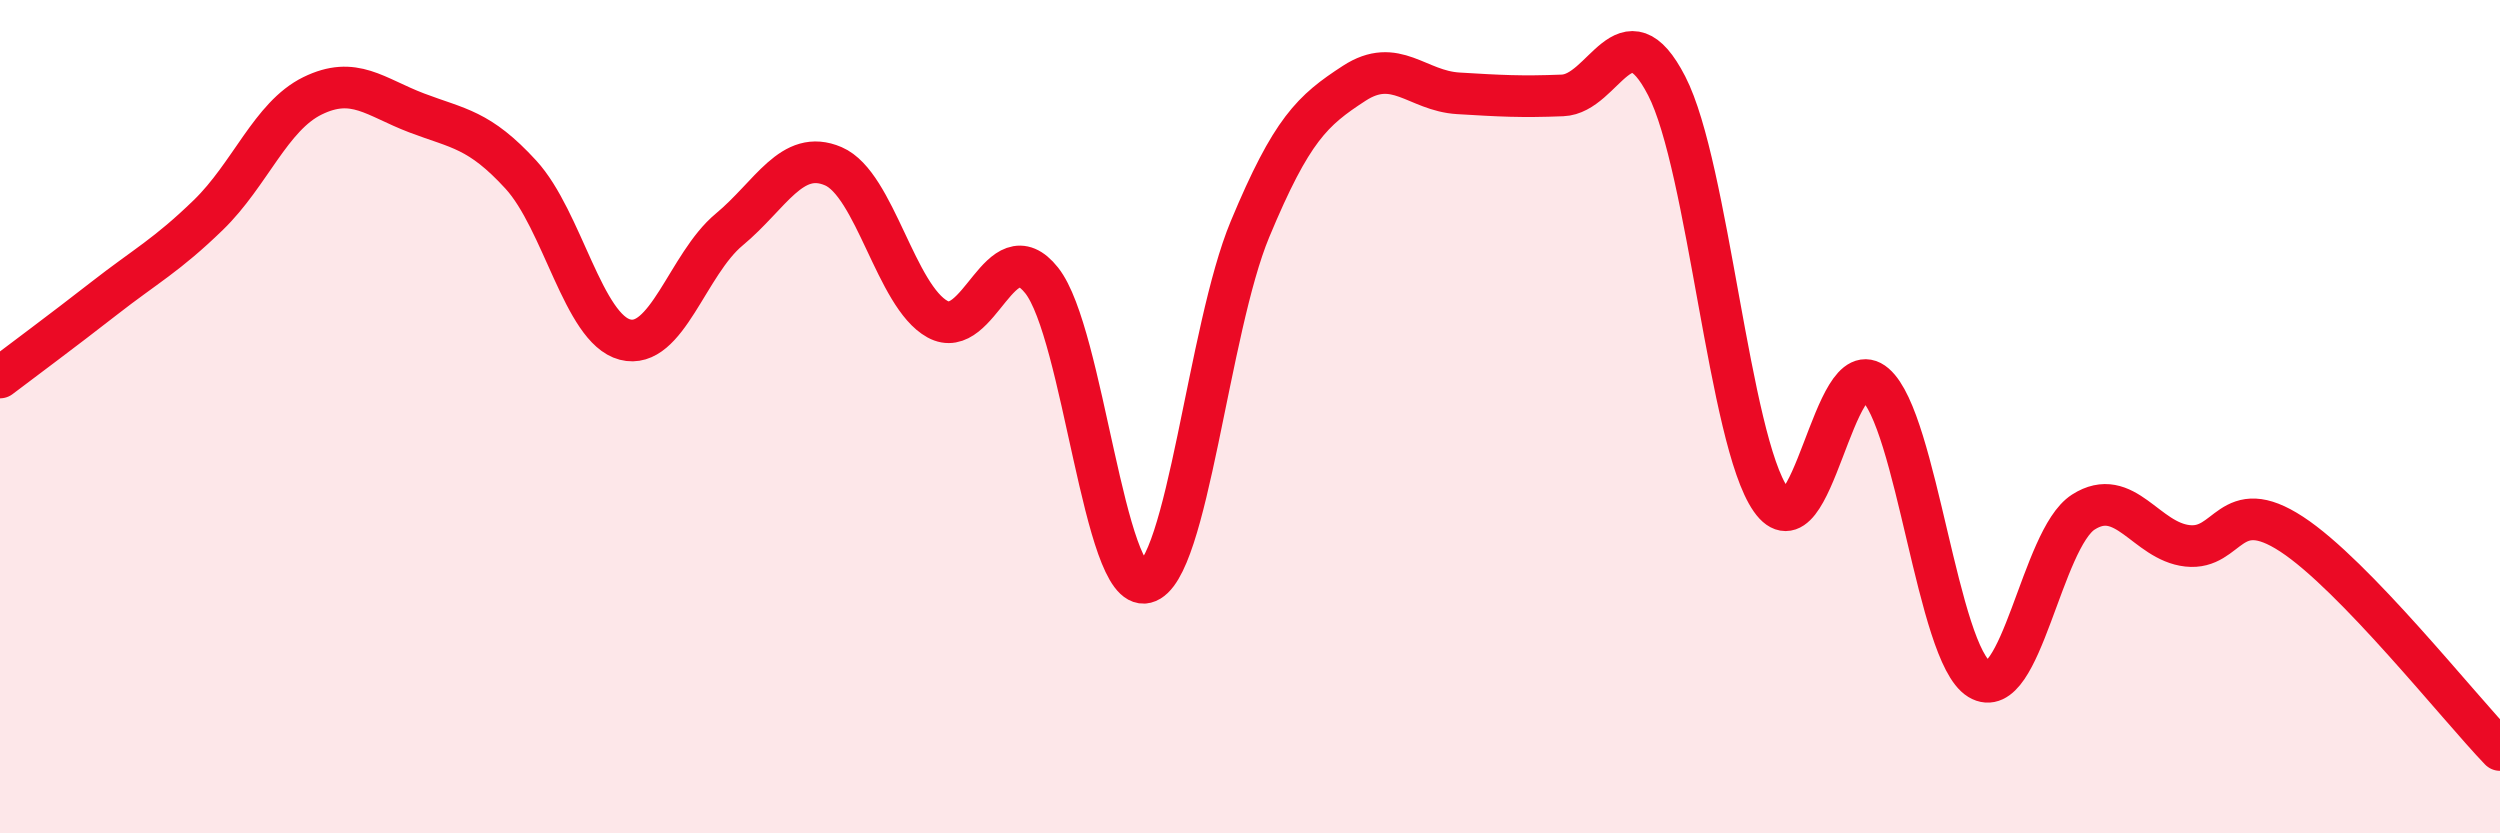 
    <svg width="60" height="20" viewBox="0 0 60 20" xmlns="http://www.w3.org/2000/svg">
      <path
        d="M 0,9.06 C 0.5,8.68 1.5,7.94 2.5,7.16 C 3.5,6.38 4,6.13 5,5.16 C 6,4.19 6.5,2.79 7.5,2.3 C 8.5,1.81 9,2.33 10,2.71 C 11,3.09 11.5,3.1 12.5,4.19 C 13.5,5.28 14,7.89 15,8.15 C 16,8.41 16.5,6.34 17.5,5.51 C 18.5,4.68 19,3.56 20,3.99 C 21,4.42 21.5,7.11 22.5,7.66 C 23.5,8.21 24,5.47 25,6.73 C 26,7.99 26.5,14.23 27.5,13.98 C 28.5,13.73 29,7.9 30,5.5 C 31,3.1 31.5,2.65 32.5,2 C 33.5,1.35 34,2.18 35,2.24 C 36,2.3 36.5,2.33 37.5,2.29 C 38.5,2.25 39,0.12 40,2.06 C 41,4 41.5,10.56 42.5,11.99 C 43.5,13.42 44,8.36 45,9.22 C 46,10.08 46.5,15.69 47.5,16.3 C 48.5,16.91 49,12.93 50,12.29 C 51,11.65 51.5,12.99 52.5,13.1 C 53.5,13.21 53.5,11.84 55,12.82 C 56.5,13.8 59,16.96 60,18L60 20L0 20Z"
        fill="#EB0A25"
        opacity="0.1"
        stroke-linecap="round"
        stroke-linejoin="round"
      />
      <path
        d="M 0,9.06 C 0.5,8.68 1.5,7.94 2.5,7.16 C 3.5,6.38 4,6.13 5,5.16 C 6,4.19 6.5,2.79 7.5,2.3 C 8.5,1.81 9,2.33 10,2.71 C 11,3.09 11.5,3.1 12.5,4.19 C 13.5,5.28 14,7.89 15,8.15 C 16,8.41 16.5,6.34 17.5,5.51 C 18.5,4.68 19,3.56 20,3.99 C 21,4.42 21.5,7.11 22.5,7.66 C 23.5,8.21 24,5.47 25,6.73 C 26,7.99 26.5,14.23 27.5,13.98 C 28.5,13.73 29,7.9 30,5.5 C 31,3.1 31.5,2.65 32.5,2 C 33.5,1.35 34,2.18 35,2.24 C 36,2.3 36.5,2.33 37.5,2.29 C 38.5,2.25 39,0.12 40,2.06 C 41,4 41.5,10.56 42.5,11.99 C 43.5,13.42 44,8.36 45,9.22 C 46,10.08 46.5,15.69 47.5,16.3 C 48.5,16.91 49,12.93 50,12.29 C 51,11.65 51.5,12.99 52.5,13.1 C 53.5,13.21 53.5,11.84 55,12.82 C 56.5,13.8 59,16.96 60,18"
        stroke="#EB0A25"
        stroke-width="1"
        fill="none"
        stroke-linecap="round"
        stroke-linejoin="round"
      />
    </svg>
  